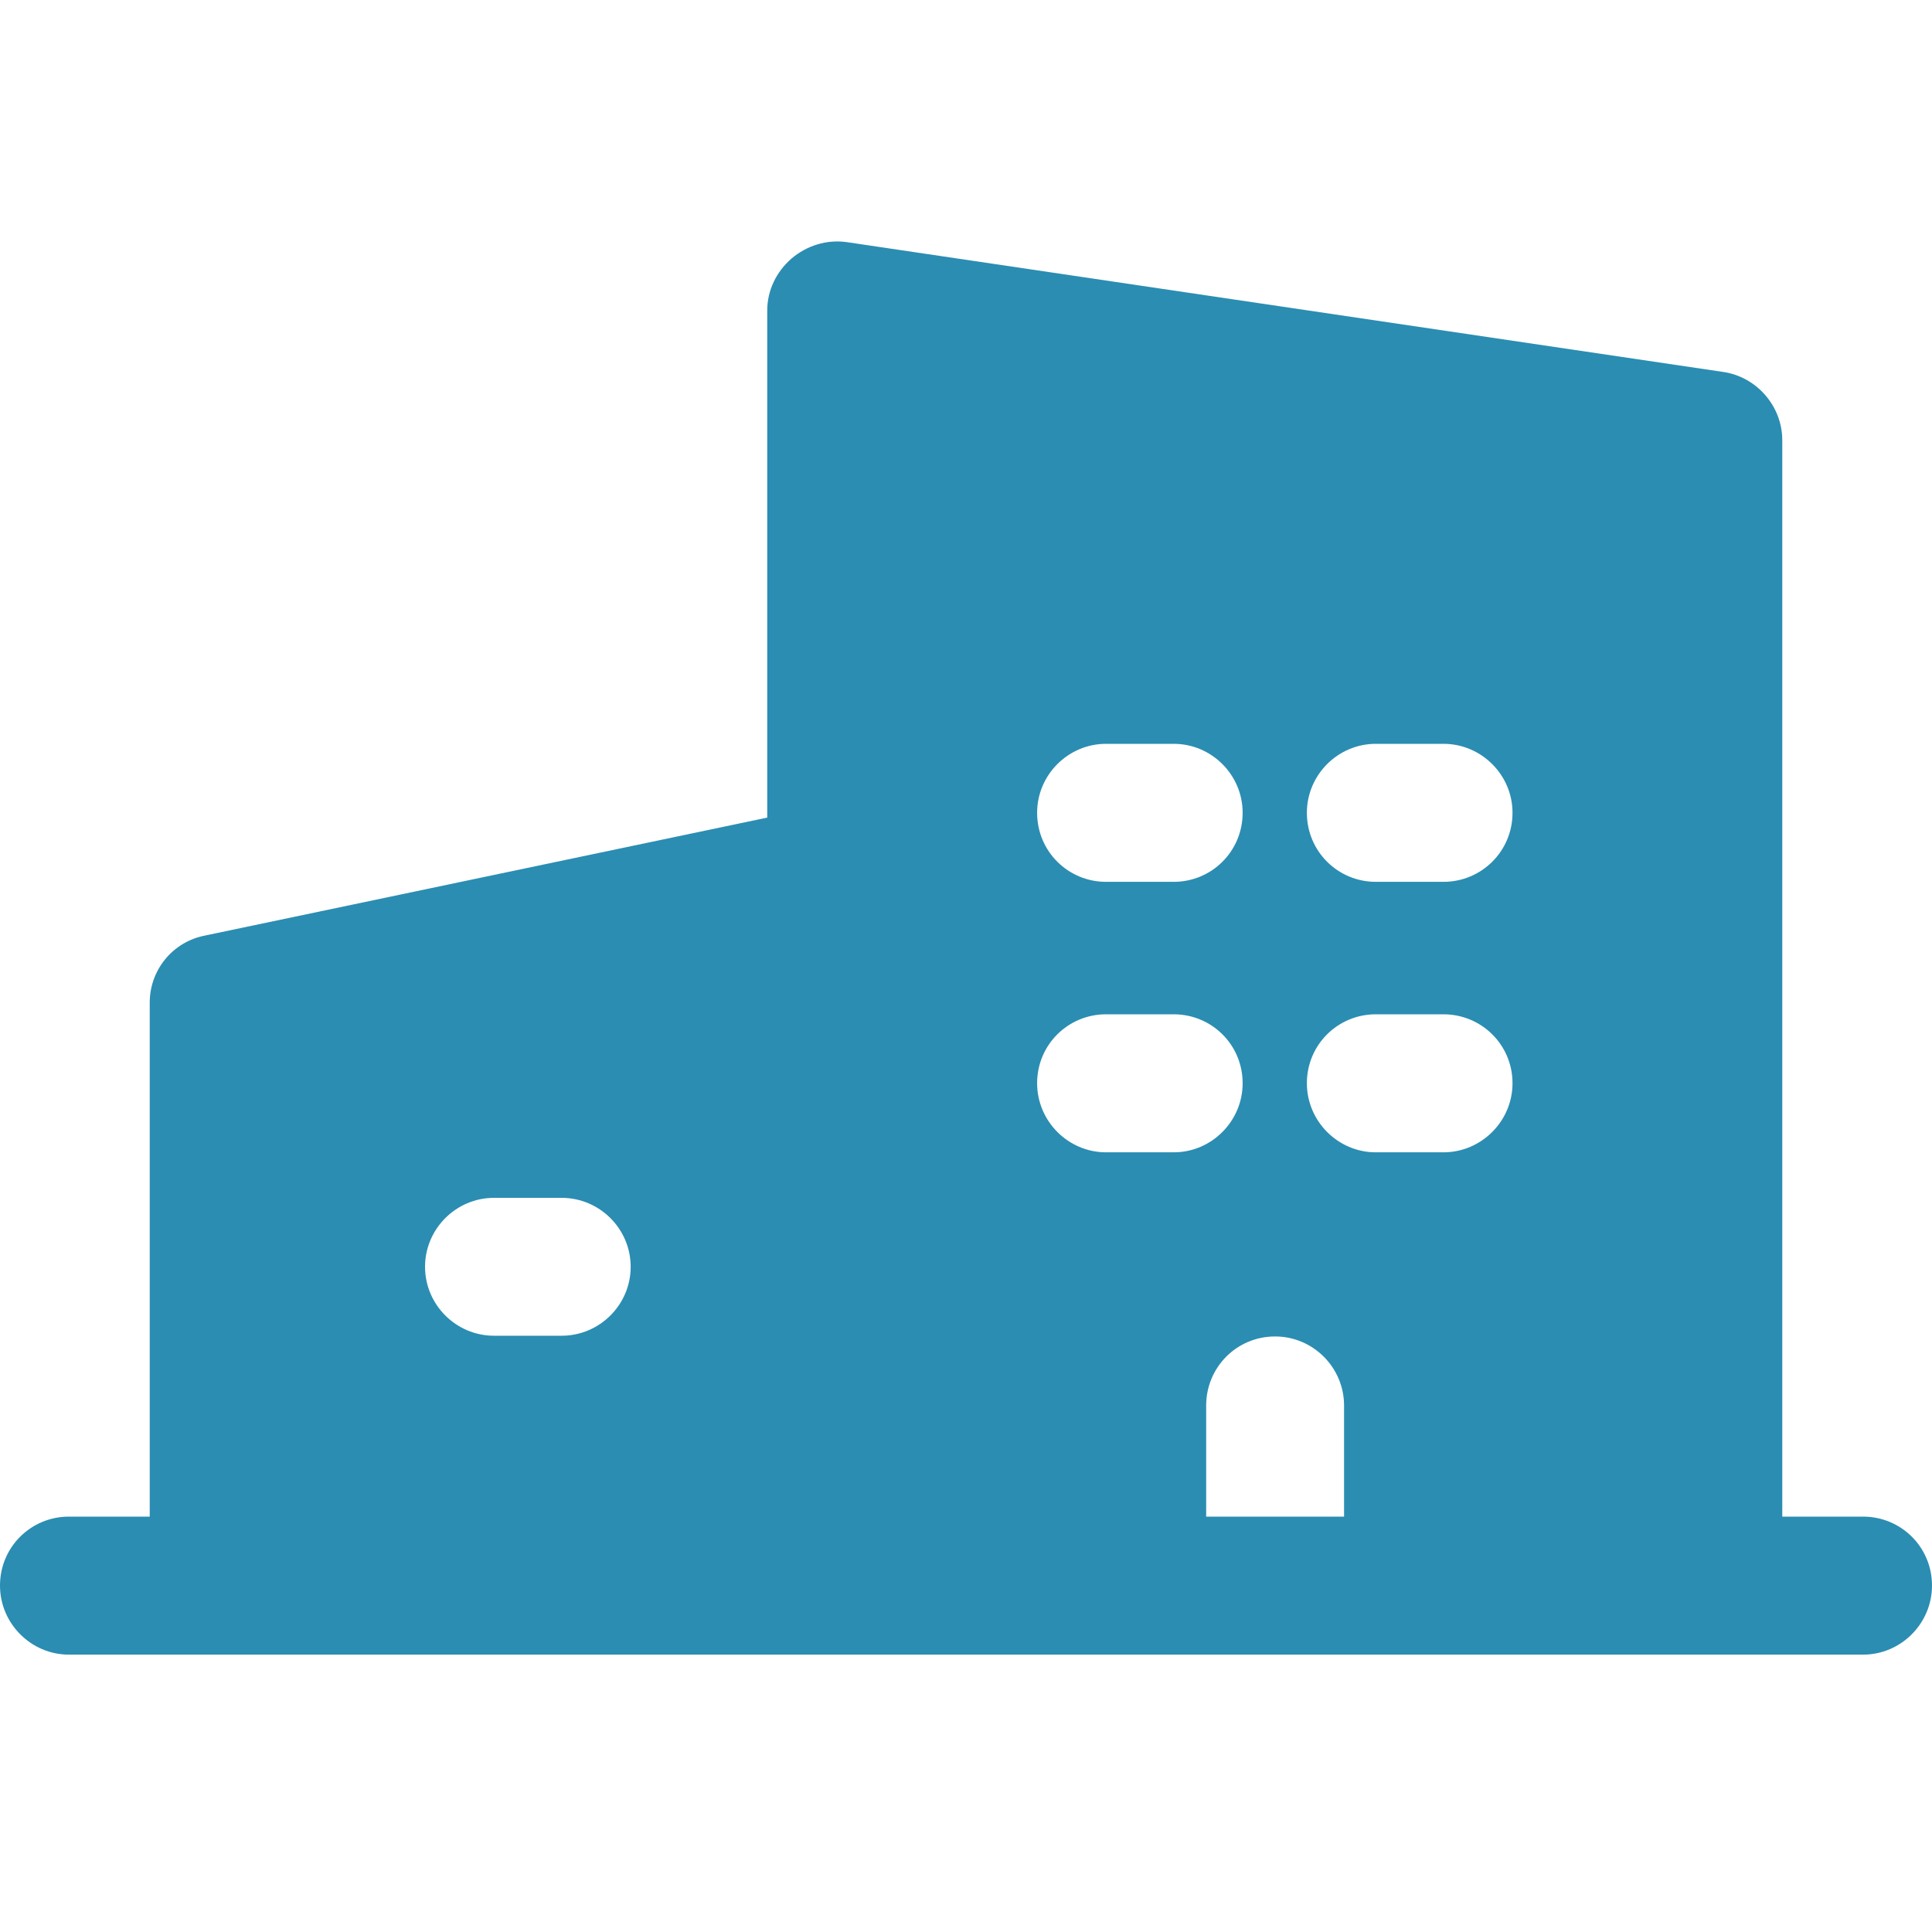 <?xml version="1.0" encoding="UTF-8"?> <svg xmlns="http://www.w3.org/2000/svg" width="16" height="16" viewBox="0 0 16 16" fill="none"><path d="M15.429 12.56H14.76V3.645C14.76 3.365 14.549 3.12 14.269 3.08L7.011 2.005C6.846 1.982 6.68 2.034 6.554 2.142C6.429 2.251 6.354 2.405 6.354 2.571V6.771L1.697 7.748C1.429 7.8 1.24 8.034 1.24 8.303V12.56H0.571C0.257 12.56 0 12.811 0 13.131C0 13.445 0.257 13.703 0.571 13.703H15.429C15.743 13.703 16 13.445 16 13.131C16 12.811 15.743 12.56 15.429 12.56ZM4.651 11.062H4.091C3.777 11.062 3.52 10.805 3.52 10.491C3.52 10.177 3.777 9.92 4.091 9.92H4.651C4.966 9.92 5.223 10.177 5.223 10.491C5.223 10.805 4.966 11.062 4.651 11.062ZM9.16 6.16H9.72C10.034 6.16 10.291 6.417 10.291 6.731C10.291 7.051 10.034 7.303 9.72 7.303H9.16C8.846 7.303 8.589 7.051 8.589 6.731C8.589 6.417 8.846 6.16 9.16 6.16ZM9.16 9.543C8.846 9.543 8.589 9.285 8.589 8.971C8.589 8.651 8.846 8.4 9.16 8.4H9.72C10.034 8.4 10.291 8.651 10.291 8.971C10.291 9.285 10.034 9.543 9.72 9.543H9.16ZM11.131 12.56H9.989V11.64C9.989 11.325 10.24 11.068 10.56 11.068C10.874 11.068 11.131 11.325 11.131 11.64V12.56ZM11.954 9.543H11.394C11.08 9.543 10.823 9.285 10.823 8.971C10.823 8.651 11.08 8.4 11.394 8.4H11.954C12.268 8.4 12.526 8.651 12.526 8.971C12.526 9.285 12.268 9.543 11.954 9.543ZM11.954 7.303H11.394C11.08 7.303 10.823 7.051 10.823 6.731C10.823 6.417 11.08 6.16 11.394 6.16H11.954C12.268 6.16 12.526 6.417 12.526 6.731C12.526 7.051 12.268 7.303 11.954 7.303Z" fill="#2B8DB2"></path></svg> 